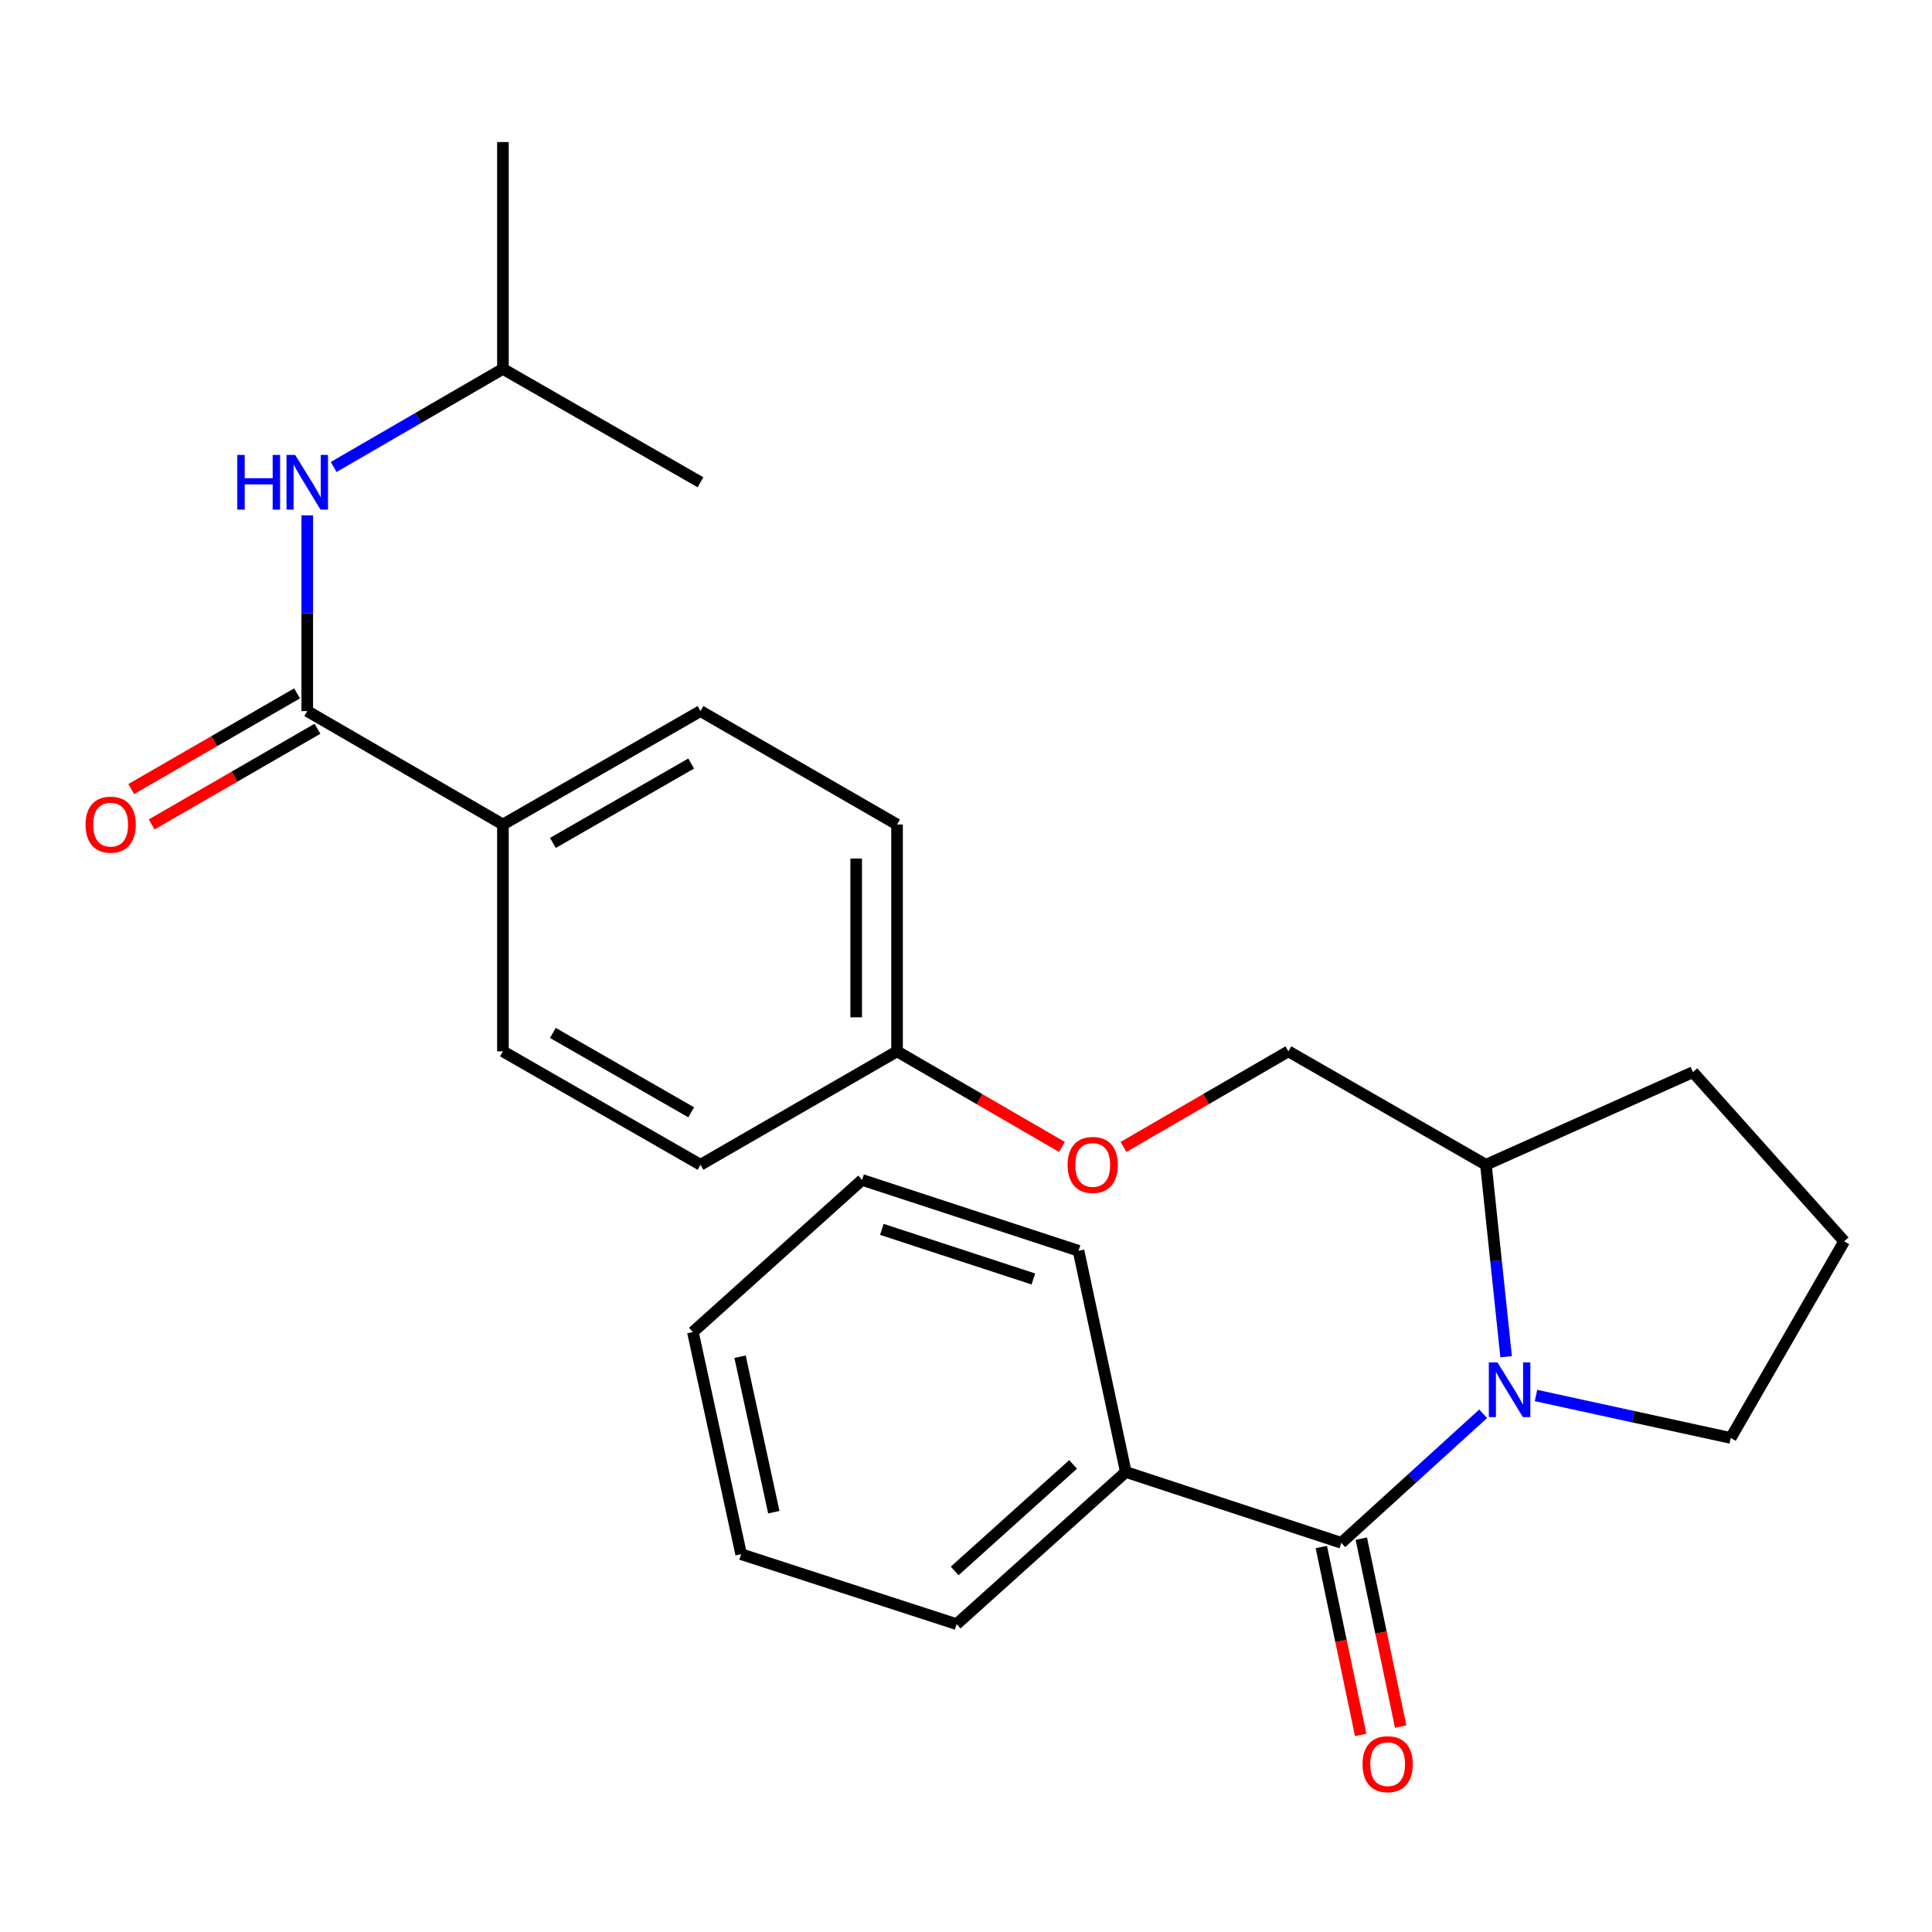 <?xml version='1.0' encoding='iso-8859-1'?>
<svg version='1.1' baseProfile='full'
              xmlns='http://www.w3.org/2000/svg'
                      xmlns:rdkit='http://www.rdkit.org/xml'
                      xmlns:xlink='http://www.w3.org/1999/xlink'
                  xml:space='preserve'
width='1000px' height='1000px' viewBox='0 0 1000 1000'>
<!-- END OF HEADER -->
<rect style='opacity:1.0;fill:#FFFFFF;stroke:none' width='1000' height='1000' x='0' y='0'> </rect>
<path class='bond-0' d='M 767.674,731.777 L 730.969,765.174' style='fill:none;fill-rule:evenodd;stroke:#0000FF;stroke-width:6px;stroke-linecap:butt;stroke-linejoin:miter;stroke-opacity:1' />
<path class='bond-0' d='M 730.969,765.174 L 694.264,798.571' style='fill:none;fill-rule:evenodd;stroke:#000000;stroke-width:6px;stroke-linecap:butt;stroke-linejoin:miter;stroke-opacity:1' />
<path class='bond-4' d='M 779.561,702.239 L 774.338,652.562' style='fill:none;fill-rule:evenodd;stroke:#0000FF;stroke-width:6px;stroke-linecap:butt;stroke-linejoin:miter;stroke-opacity:1' />
<path class='bond-4' d='M 774.338,652.562 L 769.115,602.884' style='fill:none;fill-rule:evenodd;stroke:#000000;stroke-width:6px;stroke-linecap:butt;stroke-linejoin:miter;stroke-opacity:1' />
<path class='bond-12' d='M 795.026,722.306 L 845.426,733.293' style='fill:none;fill-rule:evenodd;stroke:#0000FF;stroke-width:6px;stroke-linecap:butt;stroke-linejoin:miter;stroke-opacity:1' />
<path class='bond-12' d='M 845.426,733.293 L 895.825,744.28' style='fill:none;fill-rule:evenodd;stroke:#000000;stroke-width:6px;stroke-linecap:butt;stroke-linejoin:miter;stroke-opacity:1' />
<path class='bond-5' d='M 683.915,800.739 L 694.098,849.362' style='fill:none;fill-rule:evenodd;stroke:#000000;stroke-width:6px;stroke-linecap:butt;stroke-linejoin:miter;stroke-opacity:1' />
<path class='bond-5' d='M 694.098,849.362 L 704.282,897.986' style='fill:none;fill-rule:evenodd;stroke:#FF0000;stroke-width:6px;stroke-linecap:butt;stroke-linejoin:miter;stroke-opacity:1' />
<path class='bond-5' d='M 704.613,796.404 L 714.797,845.027' style='fill:none;fill-rule:evenodd;stroke:#000000;stroke-width:6px;stroke-linecap:butt;stroke-linejoin:miter;stroke-opacity:1' />
<path class='bond-5' d='M 714.797,845.027 L 724.981,893.651' style='fill:none;fill-rule:evenodd;stroke:#FF0000;stroke-width:6px;stroke-linecap:butt;stroke-linejoin:miter;stroke-opacity:1' />
<path class='bond-6' d='M 694.264,798.571 L 582.71,761.892' style='fill:none;fill-rule:evenodd;stroke:#000000;stroke-width:6px;stroke-linecap:butt;stroke-linejoin:miter;stroke-opacity:1' />
<path class='bond-1' d='M 159.038,368.05 L 260.312,426.759' style='fill:none;fill-rule:evenodd;stroke:#000000;stroke-width:6px;stroke-linecap:butt;stroke-linejoin:miter;stroke-opacity:1' />
<path class='bond-2' d='M 159.038,368.05 L 159.038,317.403' style='fill:none;fill-rule:evenodd;stroke:#000000;stroke-width:6px;stroke-linecap:butt;stroke-linejoin:miter;stroke-opacity:1' />
<path class='bond-2' d='M 159.038,317.403 L 159.038,266.755' style='fill:none;fill-rule:evenodd;stroke:#0000FF;stroke-width:6px;stroke-linecap:butt;stroke-linejoin:miter;stroke-opacity:1' />
<path class='bond-7' d='M 153.755,358.891 L 110.839,383.649' style='fill:none;fill-rule:evenodd;stroke:#000000;stroke-width:6px;stroke-linecap:butt;stroke-linejoin:miter;stroke-opacity:1' />
<path class='bond-7' d='M 110.839,383.649 L 67.924,408.406' style='fill:none;fill-rule:evenodd;stroke:#FF0000;stroke-width:6px;stroke-linecap:butt;stroke-linejoin:miter;stroke-opacity:1' />
<path class='bond-7' d='M 164.322,377.21 L 121.407,401.967' style='fill:none;fill-rule:evenodd;stroke:#000000;stroke-width:6px;stroke-linecap:butt;stroke-linejoin:miter;stroke-opacity:1' />
<path class='bond-7' d='M 121.407,401.967 L 78.492,426.724' style='fill:none;fill-rule:evenodd;stroke:#FF0000;stroke-width:6px;stroke-linecap:butt;stroke-linejoin:miter;stroke-opacity:1' />
<path class='bond-16' d='M 172.705,241.714 L 216.509,216.326' style='fill:none;fill-rule:evenodd;stroke:#0000FF;stroke-width:6px;stroke-linecap:butt;stroke-linejoin:miter;stroke-opacity:1' />
<path class='bond-16' d='M 216.509,216.326 L 260.312,190.938' style='fill:none;fill-rule:evenodd;stroke:#000000;stroke-width:6px;stroke-linecap:butt;stroke-linejoin:miter;stroke-opacity:1' />
<path class='bond-3' d='M 260.312,426.759 L 362.573,368.05' style='fill:none;fill-rule:evenodd;stroke:#000000;stroke-width:6px;stroke-linecap:butt;stroke-linejoin:miter;stroke-opacity:1' />
<path class='bond-3' d='M 286.181,436.293 L 357.764,395.197' style='fill:none;fill-rule:evenodd;stroke:#000000;stroke-width:6px;stroke-linecap:butt;stroke-linejoin:miter;stroke-opacity:1' />
<path class='bond-28' d='M 260.312,426.759 L 260.312,544.176' style='fill:none;fill-rule:evenodd;stroke:#000000;stroke-width:6px;stroke-linecap:butt;stroke-linejoin:miter;stroke-opacity:1' />
<path class='bond-8' d='M 769.115,602.884 L 666.866,544.176' style='fill:none;fill-rule:evenodd;stroke:#000000;stroke-width:6px;stroke-linecap:butt;stroke-linejoin:miter;stroke-opacity:1' />
<path class='bond-18' d='M 769.115,602.884 L 876.264,554.938' style='fill:none;fill-rule:evenodd;stroke:#000000;stroke-width:6px;stroke-linecap:butt;stroke-linejoin:miter;stroke-opacity:1' />
<path class='bond-19' d='M 582.71,761.892 L 495.146,840.655' style='fill:none;fill-rule:evenodd;stroke:#000000;stroke-width:6px;stroke-linecap:butt;stroke-linejoin:miter;stroke-opacity:1' />
<path class='bond-19' d='M 555.432,757.983 L 494.138,813.118' style='fill:none;fill-rule:evenodd;stroke:#000000;stroke-width:6px;stroke-linecap:butt;stroke-linejoin:miter;stroke-opacity:1' />
<path class='bond-20' d='M 582.71,761.892 L 558.249,647.4' style='fill:none;fill-rule:evenodd;stroke:#000000;stroke-width:6px;stroke-linecap:butt;stroke-linejoin:miter;stroke-opacity:1' />
<path class='bond-11' d='M 666.866,544.176 L 624.192,568.914' style='fill:none;fill-rule:evenodd;stroke:#000000;stroke-width:6px;stroke-linecap:butt;stroke-linejoin:miter;stroke-opacity:1' />
<path class='bond-11' d='M 624.192,568.914 L 581.518,593.652' style='fill:none;fill-rule:evenodd;stroke:#FF0000;stroke-width:6px;stroke-linecap:butt;stroke-linejoin:miter;stroke-opacity:1' />
<path class='bond-9' d='M 362.573,368.05 L 464.306,426.759' style='fill:none;fill-rule:evenodd;stroke:#000000;stroke-width:6px;stroke-linecap:butt;stroke-linejoin:miter;stroke-opacity:1' />
<path class='bond-10' d='M 260.312,544.176 L 362.573,602.884' style='fill:none;fill-rule:evenodd;stroke:#000000;stroke-width:6px;stroke-linecap:butt;stroke-linejoin:miter;stroke-opacity:1' />
<path class='bond-10' d='M 286.181,534.642 L 357.764,575.738' style='fill:none;fill-rule:evenodd;stroke:#000000;stroke-width:6px;stroke-linecap:butt;stroke-linejoin:miter;stroke-opacity:1' />
<path class='bond-13' d='M 549.665,593.653 L 506.985,568.914' style='fill:none;fill-rule:evenodd;stroke:#FF0000;stroke-width:6px;stroke-linecap:butt;stroke-linejoin:miter;stroke-opacity:1' />
<path class='bond-13' d='M 506.985,568.914 L 464.306,544.176' style='fill:none;fill-rule:evenodd;stroke:#000000;stroke-width:6px;stroke-linecap:butt;stroke-linejoin:miter;stroke-opacity:1' />
<path class='bond-17' d='M 895.825,744.28 L 954.545,642.501' style='fill:none;fill-rule:evenodd;stroke:#000000;stroke-width:6px;stroke-linecap:butt;stroke-linejoin:miter;stroke-opacity:1' />
<path class='bond-14' d='M 464.306,544.176 L 362.573,602.884' style='fill:none;fill-rule:evenodd;stroke:#000000;stroke-width:6px;stroke-linecap:butt;stroke-linejoin:miter;stroke-opacity:1' />
<path class='bond-15' d='M 464.306,544.176 L 464.306,426.759' style='fill:none;fill-rule:evenodd;stroke:#000000;stroke-width:6px;stroke-linecap:butt;stroke-linejoin:miter;stroke-opacity:1' />
<path class='bond-15' d='M 443.158,526.563 L 443.158,444.371' style='fill:none;fill-rule:evenodd;stroke:#000000;stroke-width:6px;stroke-linecap:butt;stroke-linejoin:miter;stroke-opacity:1' />
<path class='bond-21' d='M 260.312,190.938 L 362.573,249.635' style='fill:none;fill-rule:evenodd;stroke:#000000;stroke-width:6px;stroke-linecap:butt;stroke-linejoin:miter;stroke-opacity:1' />
<path class='bond-22' d='M 260.312,190.938 L 260.312,73.521' style='fill:none;fill-rule:evenodd;stroke:#000000;stroke-width:6px;stroke-linecap:butt;stroke-linejoin:miter;stroke-opacity:1' />
<path class='bond-26' d='M 954.545,642.501 L 876.264,554.938' style='fill:none;fill-rule:evenodd;stroke:#000000;stroke-width:6px;stroke-linecap:butt;stroke-linejoin:miter;stroke-opacity:1' />
<path class='bond-24' d='M 495.146,840.655 L 383.604,804.446' style='fill:none;fill-rule:evenodd;stroke:#000000;stroke-width:6px;stroke-linecap:butt;stroke-linejoin:miter;stroke-opacity:1' />
<path class='bond-23' d='M 558.249,647.4 L 446.213,610.721' style='fill:none;fill-rule:evenodd;stroke:#000000;stroke-width:6px;stroke-linecap:butt;stroke-linejoin:miter;stroke-opacity:1' />
<path class='bond-23' d='M 534.863,661.996 L 456.438,636.321' style='fill:none;fill-rule:evenodd;stroke:#000000;stroke-width:6px;stroke-linecap:butt;stroke-linejoin:miter;stroke-opacity:1' />
<path class='bond-25' d='M 446.213,610.721 L 358.638,689.472' style='fill:none;fill-rule:evenodd;stroke:#000000;stroke-width:6px;stroke-linecap:butt;stroke-linejoin:miter;stroke-opacity:1' />
<path class='bond-27' d='M 383.604,804.446 L 358.638,689.472' style='fill:none;fill-rule:evenodd;stroke:#000000;stroke-width:6px;stroke-linecap:butt;stroke-linejoin:miter;stroke-opacity:1' />
<path class='bond-27' d='M 400.525,782.712 L 383.049,702.231' style='fill:none;fill-rule:evenodd;stroke:#000000;stroke-width:6px;stroke-linecap:butt;stroke-linejoin:miter;stroke-opacity:1' />
<path  class='atom-0' d='M 775.097 705.166
L 784.377 720.166
Q 785.297 721.646, 786.777 724.326
Q 788.257 727.006, 788.337 727.166
L 788.337 705.166
L 792.097 705.166
L 792.097 733.486
L 788.217 733.486
L 778.257 717.086
Q 777.097 715.166, 775.857 712.966
Q 774.657 710.766, 774.297 710.086
L 774.297 733.486
L 770.617 733.486
L 770.617 705.166
L 775.097 705.166
' fill='#0000FF'/>
<path  class='atom-3' d='M 122.818 235.475
L 126.658 235.475
L 126.658 247.515
L 141.138 247.515
L 141.138 235.475
L 144.978 235.475
L 144.978 263.795
L 141.138 263.795
L 141.138 250.715
L 126.658 250.715
L 126.658 263.795
L 122.818 263.795
L 122.818 235.475
' fill='#0000FF'/>
<path  class='atom-3' d='M 152.778 235.475
L 162.058 250.475
Q 162.978 251.955, 164.458 254.635
Q 165.938 257.315, 166.018 257.475
L 166.018 235.475
L 169.778 235.475
L 169.778 263.795
L 165.898 263.795
L 155.938 247.395
Q 154.778 245.475, 153.538 243.275
Q 152.338 241.075, 151.978 240.395
L 151.978 263.795
L 148.298 263.795
L 148.298 235.475
L 152.778 235.475
' fill='#0000FF'/>
<path  class='atom-6' d='M 705.243 913.143
Q 705.243 906.343, 708.603 902.543
Q 711.963 898.743, 718.243 898.743
Q 724.523 898.743, 727.883 902.543
Q 731.243 906.343, 731.243 913.143
Q 731.243 920.023, 727.843 923.943
Q 724.443 927.823, 718.243 927.823
Q 712.003 927.823, 708.603 923.943
Q 705.243 920.063, 705.243 913.143
M 718.243 924.623
Q 722.563 924.623, 724.883 921.743
Q 727.243 918.823, 727.243 913.143
Q 727.243 907.583, 724.883 904.783
Q 722.563 901.943, 718.243 901.943
Q 713.923 901.943, 711.563 904.743
Q 709.243 907.543, 709.243 913.143
Q 709.243 918.863, 711.563 921.743
Q 713.923 924.623, 718.243 924.623
' fill='#FF0000'/>
<path  class='atom-8' d='M 44.271 426.839
Q 44.271 420.039, 47.631 416.239
Q 50.991 412.439, 57.271 412.439
Q 63.551 412.439, 66.911 416.239
Q 70.271 420.039, 70.271 426.839
Q 70.271 433.719, 66.871 437.639
Q 63.471 441.519, 57.271 441.519
Q 51.031 441.519, 47.631 437.639
Q 44.271 433.759, 44.271 426.839
M 57.271 438.319
Q 61.591 438.319, 63.911 435.439
Q 66.271 432.519, 66.271 426.839
Q 66.271 421.279, 63.911 418.479
Q 61.591 415.639, 57.271 415.639
Q 52.951 415.639, 50.591 418.439
Q 48.271 421.239, 48.271 426.839
Q 48.271 432.559, 50.591 435.439
Q 52.951 438.319, 57.271 438.319
' fill='#FF0000'/>
<path  class='atom-12' d='M 552.592 602.964
Q 552.592 596.164, 555.952 592.364
Q 559.312 588.564, 565.592 588.564
Q 571.872 588.564, 575.232 592.364
Q 578.592 596.164, 578.592 602.964
Q 578.592 609.844, 575.192 613.764
Q 571.792 617.644, 565.592 617.644
Q 559.352 617.644, 555.952 613.764
Q 552.592 609.884, 552.592 602.964
M 565.592 614.444
Q 569.912 614.444, 572.232 611.564
Q 574.592 608.644, 574.592 602.964
Q 574.592 597.404, 572.232 594.604
Q 569.912 591.764, 565.592 591.764
Q 561.272 591.764, 558.912 594.564
Q 556.592 597.364, 556.592 602.964
Q 556.592 608.684, 558.912 611.564
Q 561.272 614.444, 565.592 614.444
' fill='#FF0000'/>
</svg>
